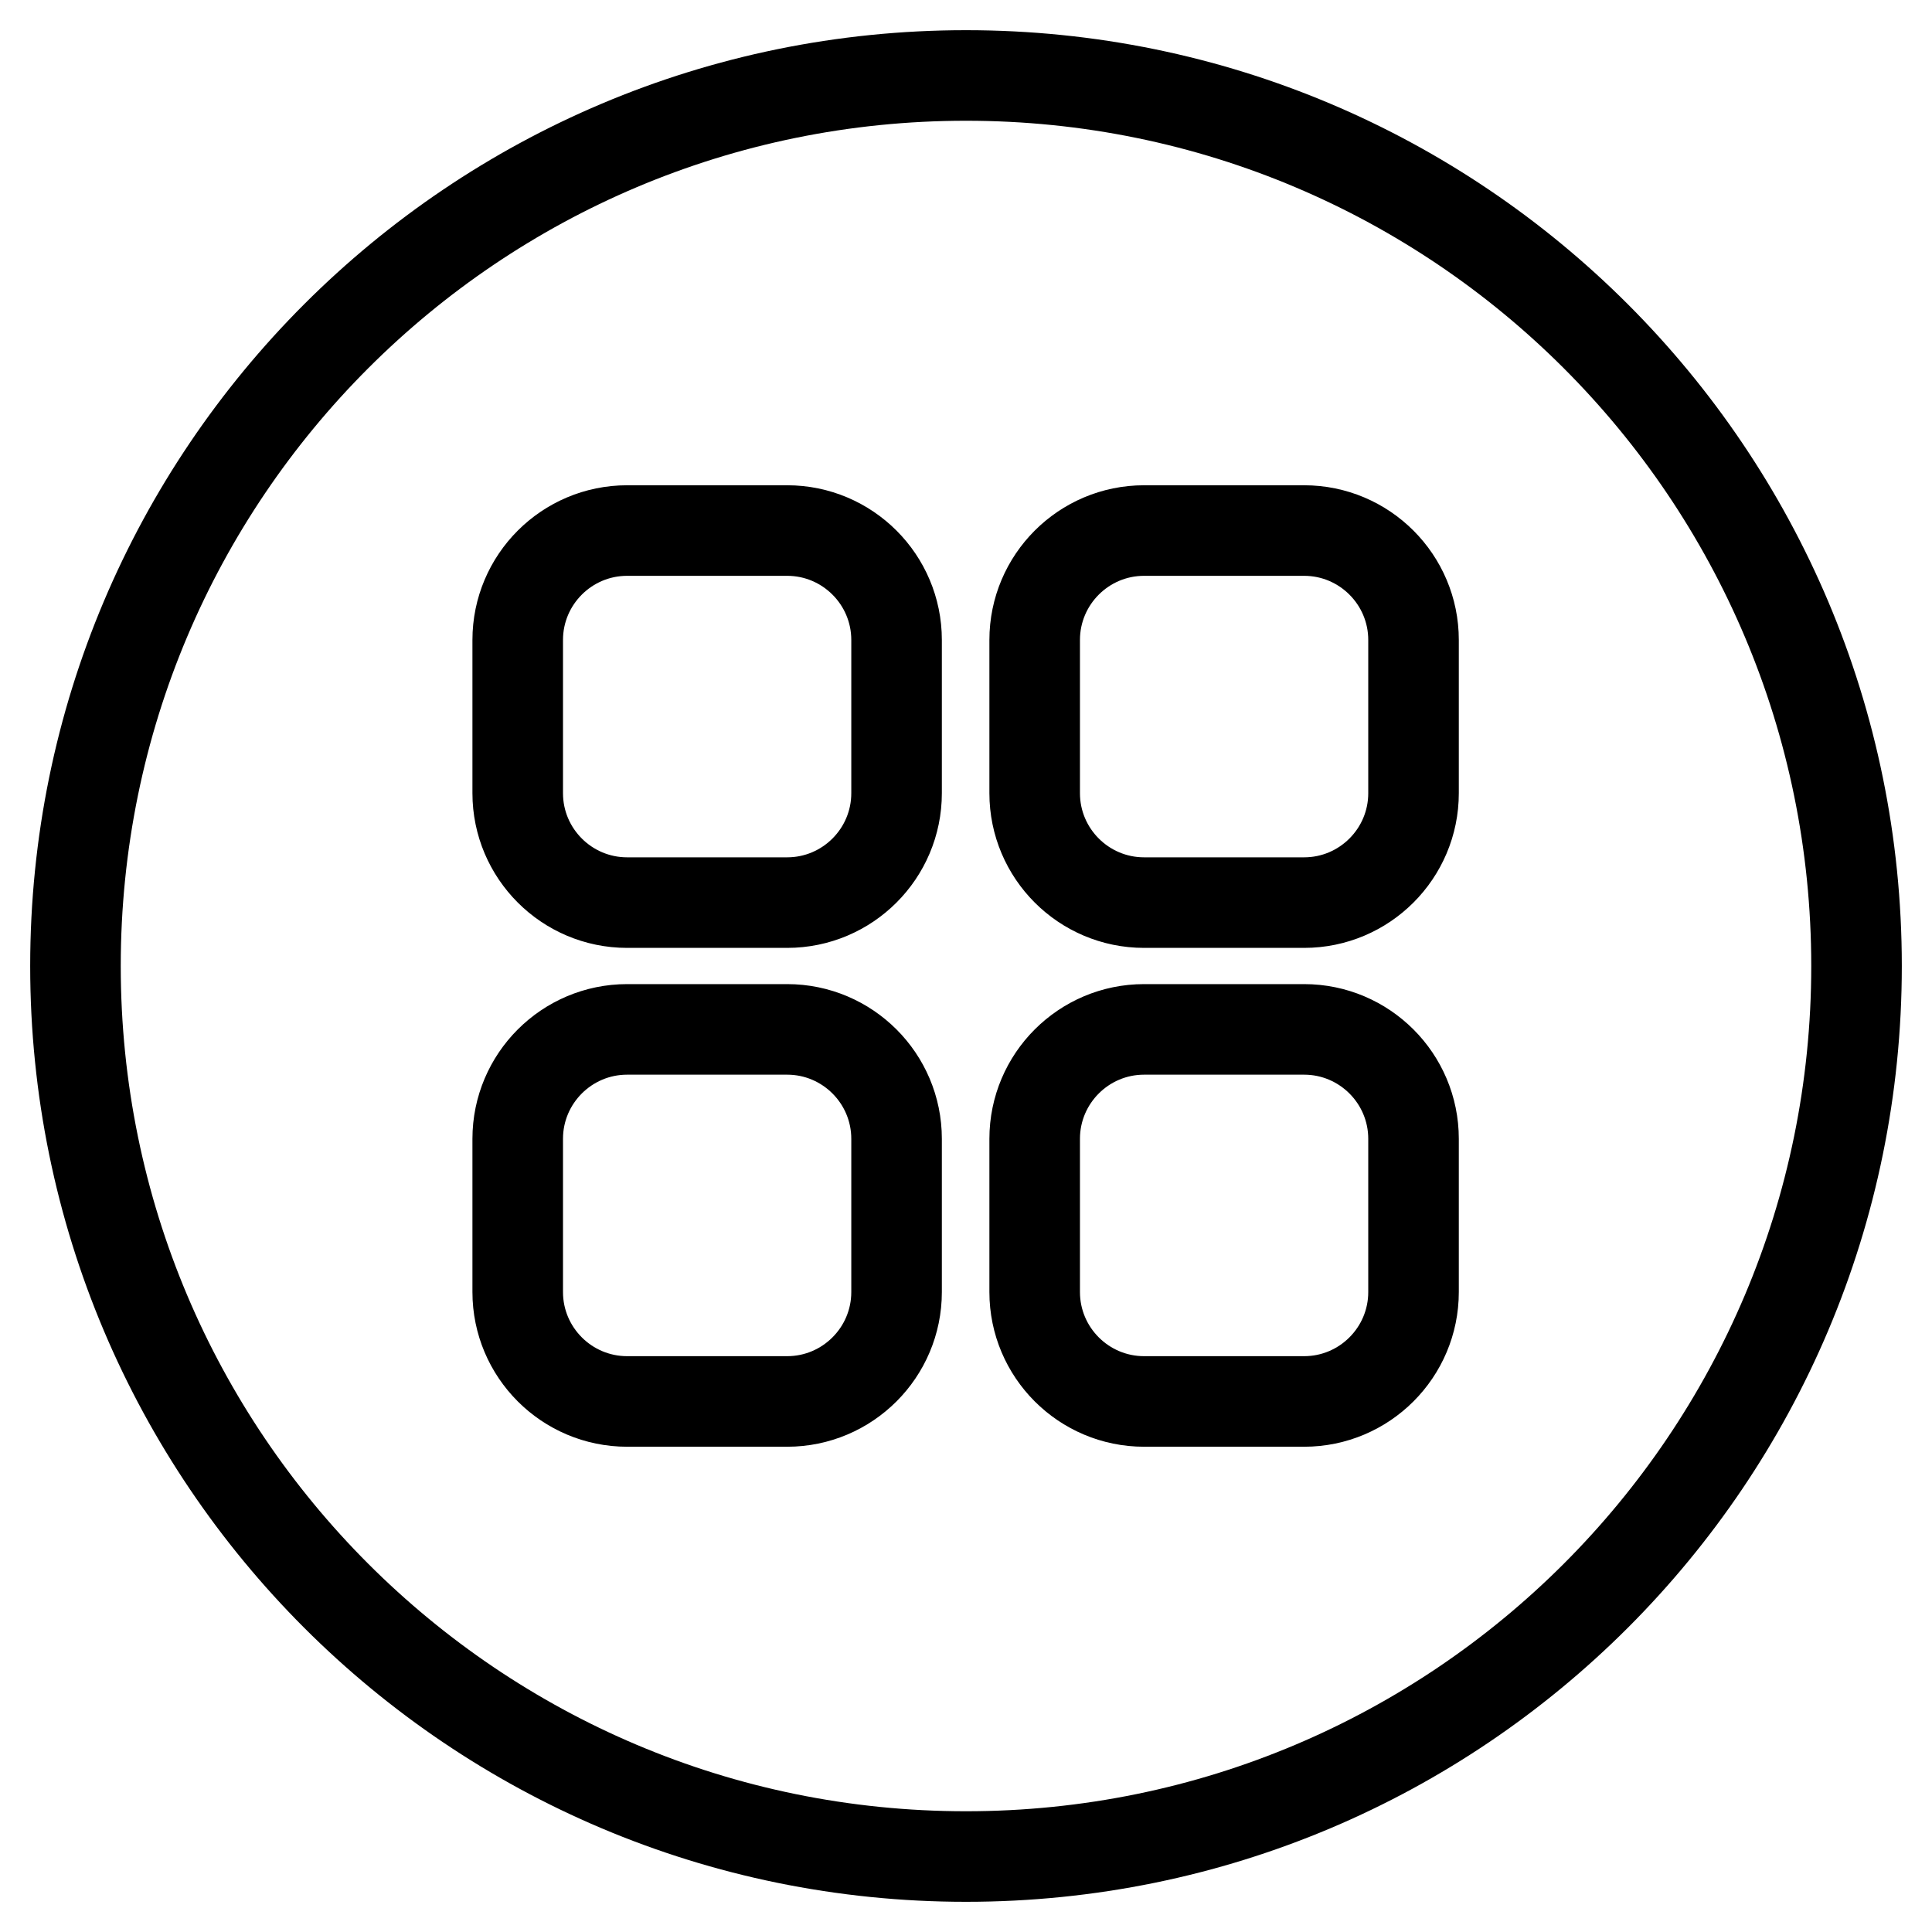 <?xml version="1.0" encoding="utf-8"?>
<!-- Svg Vector Icons : http://www.onlinewebfonts.com/icon -->
<!DOCTYPE svg PUBLIC "-//W3C//DTD SVG 1.1//EN" "http://www.w3.org/Graphics/SVG/1.1/DTD/svg11.dtd">
<svg version="1.1" xmlns="http://www.w3.org/2000/svg" xmlns:xlink="http://www.w3.org/1999/xlink" x="0px" y="0px" viewBox="0 0 256 256" enable-background="new 0 0 256 256" xml:space="preserve">
<g> <path stroke-width="12" fill-opacity="0" stroke="#000000"  d="M128,10C62.8,10,10,62.8,10,128c0,65.2,52.8,118,118,118c65.2,0,118-52.8,118-118C246,62.8,193.2,10,128,10 z M118.8,171.2c0,8-6.5,14.5-14.5,14.5H83.1c-8,0-14.5-6.5-14.5-14.5v-20.3c0-8,6.5-14.5,14.5-14.5h21.2c8,0,14.5,6.5,14.5,14.5 L118.8,171.2L118.8,171.2z M118.8,105.1c0,8-6.5,14.5-14.5,14.5H83.1c-8,0-14.5-6.5-14.5-14.5V84.8c0-8,6.5-14.5,14.5-14.5h21.2 c8,0,14.5,6.5,14.5,14.5L118.8,105.1L118.8,105.1z M187.3,171.2c0,8-6.5,14.5-14.5,14.5h-21.2c-8,0-14.5-6.5-14.5-14.5v-20.3 c0-8,6.5-14.5,14.5-14.5h21.2c8,0,14.5,6.5,14.5,14.5L187.3,171.2L187.3,171.2z M187.3,105.1c0,8-6.5,14.5-14.5,14.5h-21.2 c-8,0-14.5-6.5-14.5-14.5V84.8c0-8,6.5-14.5,14.5-14.5h21.2c8,0,14.5,6.5,14.5,14.5L187.3,105.1L187.3,105.1z"/></g>
</svg>